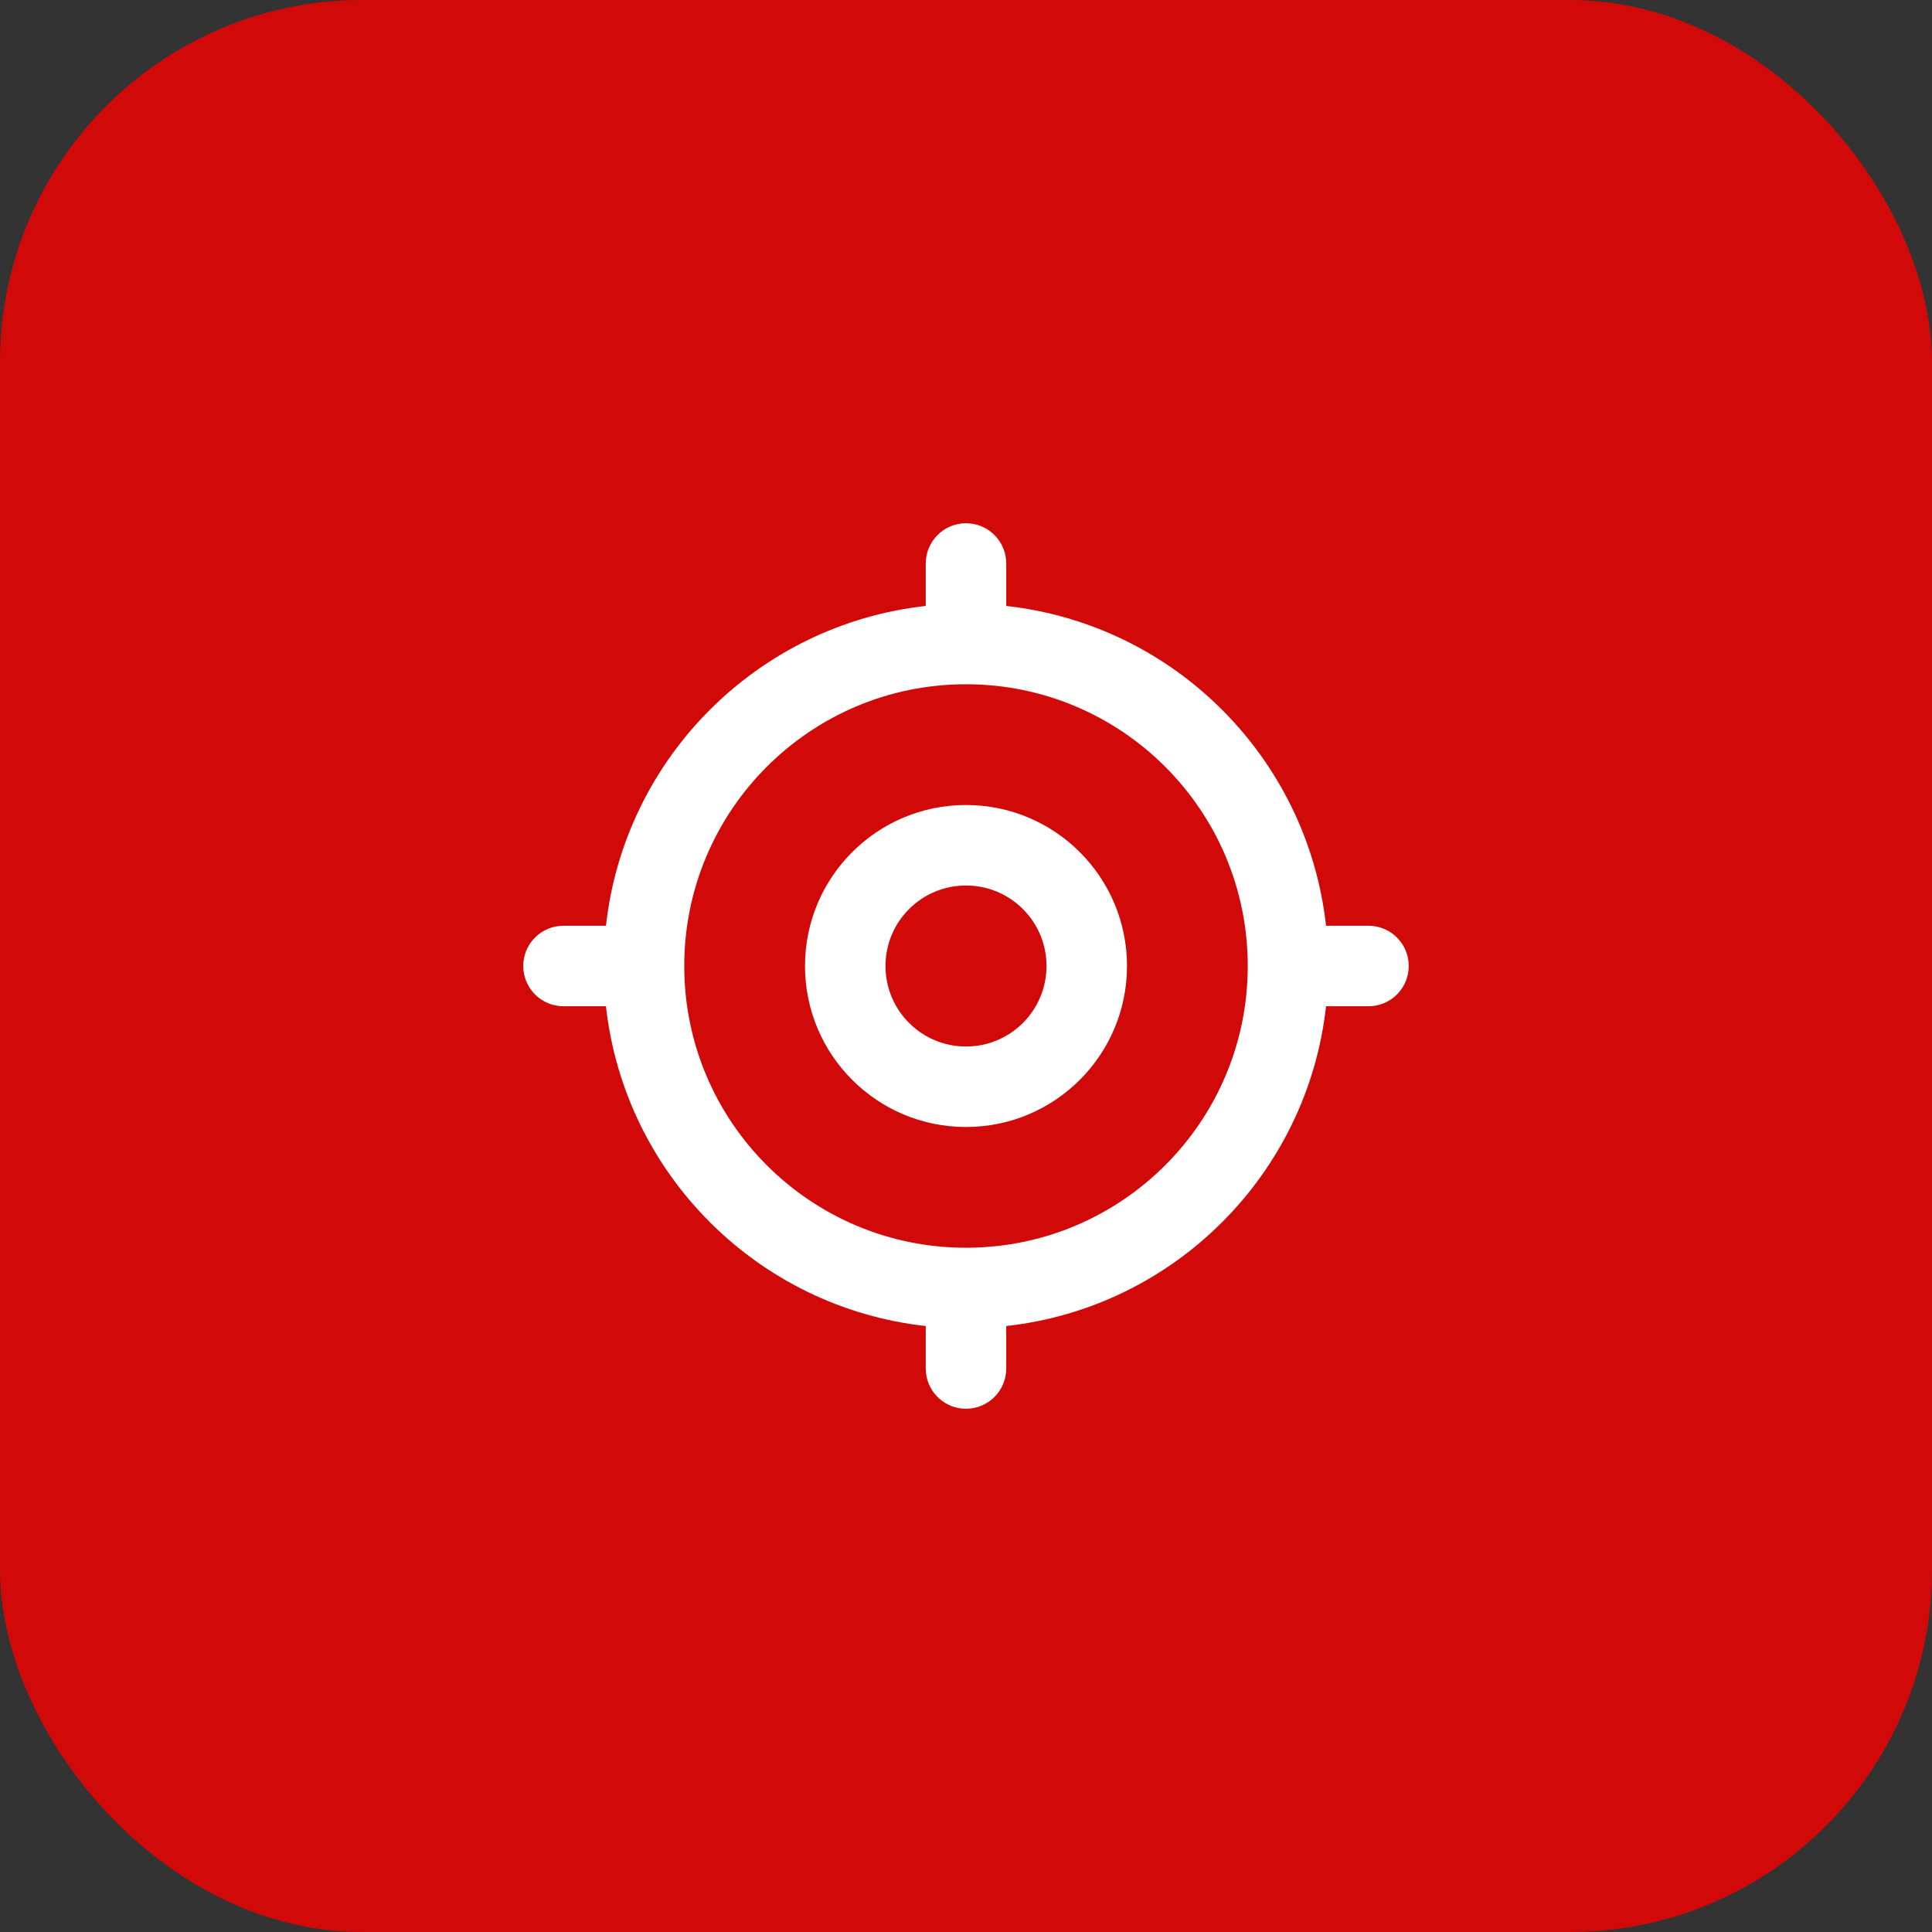 <svg width="48" height="48" viewBox="0 0 48 48" fill="none" xmlns="http://www.w3.org/2000/svg">
<rect x="0" y="0" width="48" height="48" fill="#333333" stroke="none"/>
<rect width="48" height="48" rx="9" fill="#D20909"/>
<path fill-rule="evenodd" clip-rule="evenodd" d="M24 13C24.513 13 24.936 13.386 24.993 13.883L25 14V15.055C29.172 15.516 32.484 18.828 32.945 23H34C34.552 23 35 23.448 35 24C35 24.513 34.614 24.936 34.117 24.993L34 25H32.945C32.484 29.172 29.172 32.484 25 32.945V34C25 34.552 24.552 35 24 35C23.487 35 23.064 34.614 23.007 34.117L23 34V32.945C18.828 32.484 15.516 29.172 15.055 25H14C13.448 25 13 24.552 13 24C13 23.487 13.386 23.064 13.883 23.007L14 23H15.055C15.516 18.828 18.828 15.516 23 15.055V14C23 13.448 23.448 13 24 13ZM17 24C17 27.866 20.134 31 24 31C27.866 31 31 27.866 31 24C31 20.134 27.866 17 24 17C20.134 17 17 20.134 17 24ZM24 20C21.791 20 20 21.791 20 24C20 26.209 21.791 28 24 28C26.209 28 28 26.209 28 24C28 21.791 26.209 20 24 20ZM24 22C25.105 22 26 22.895 26 24C26 25.105 25.105 26 24 26C22.895 26 22 25.105 22 24C22 22.895 22.895 22 24 22Z" fill="white"/>
</svg>
